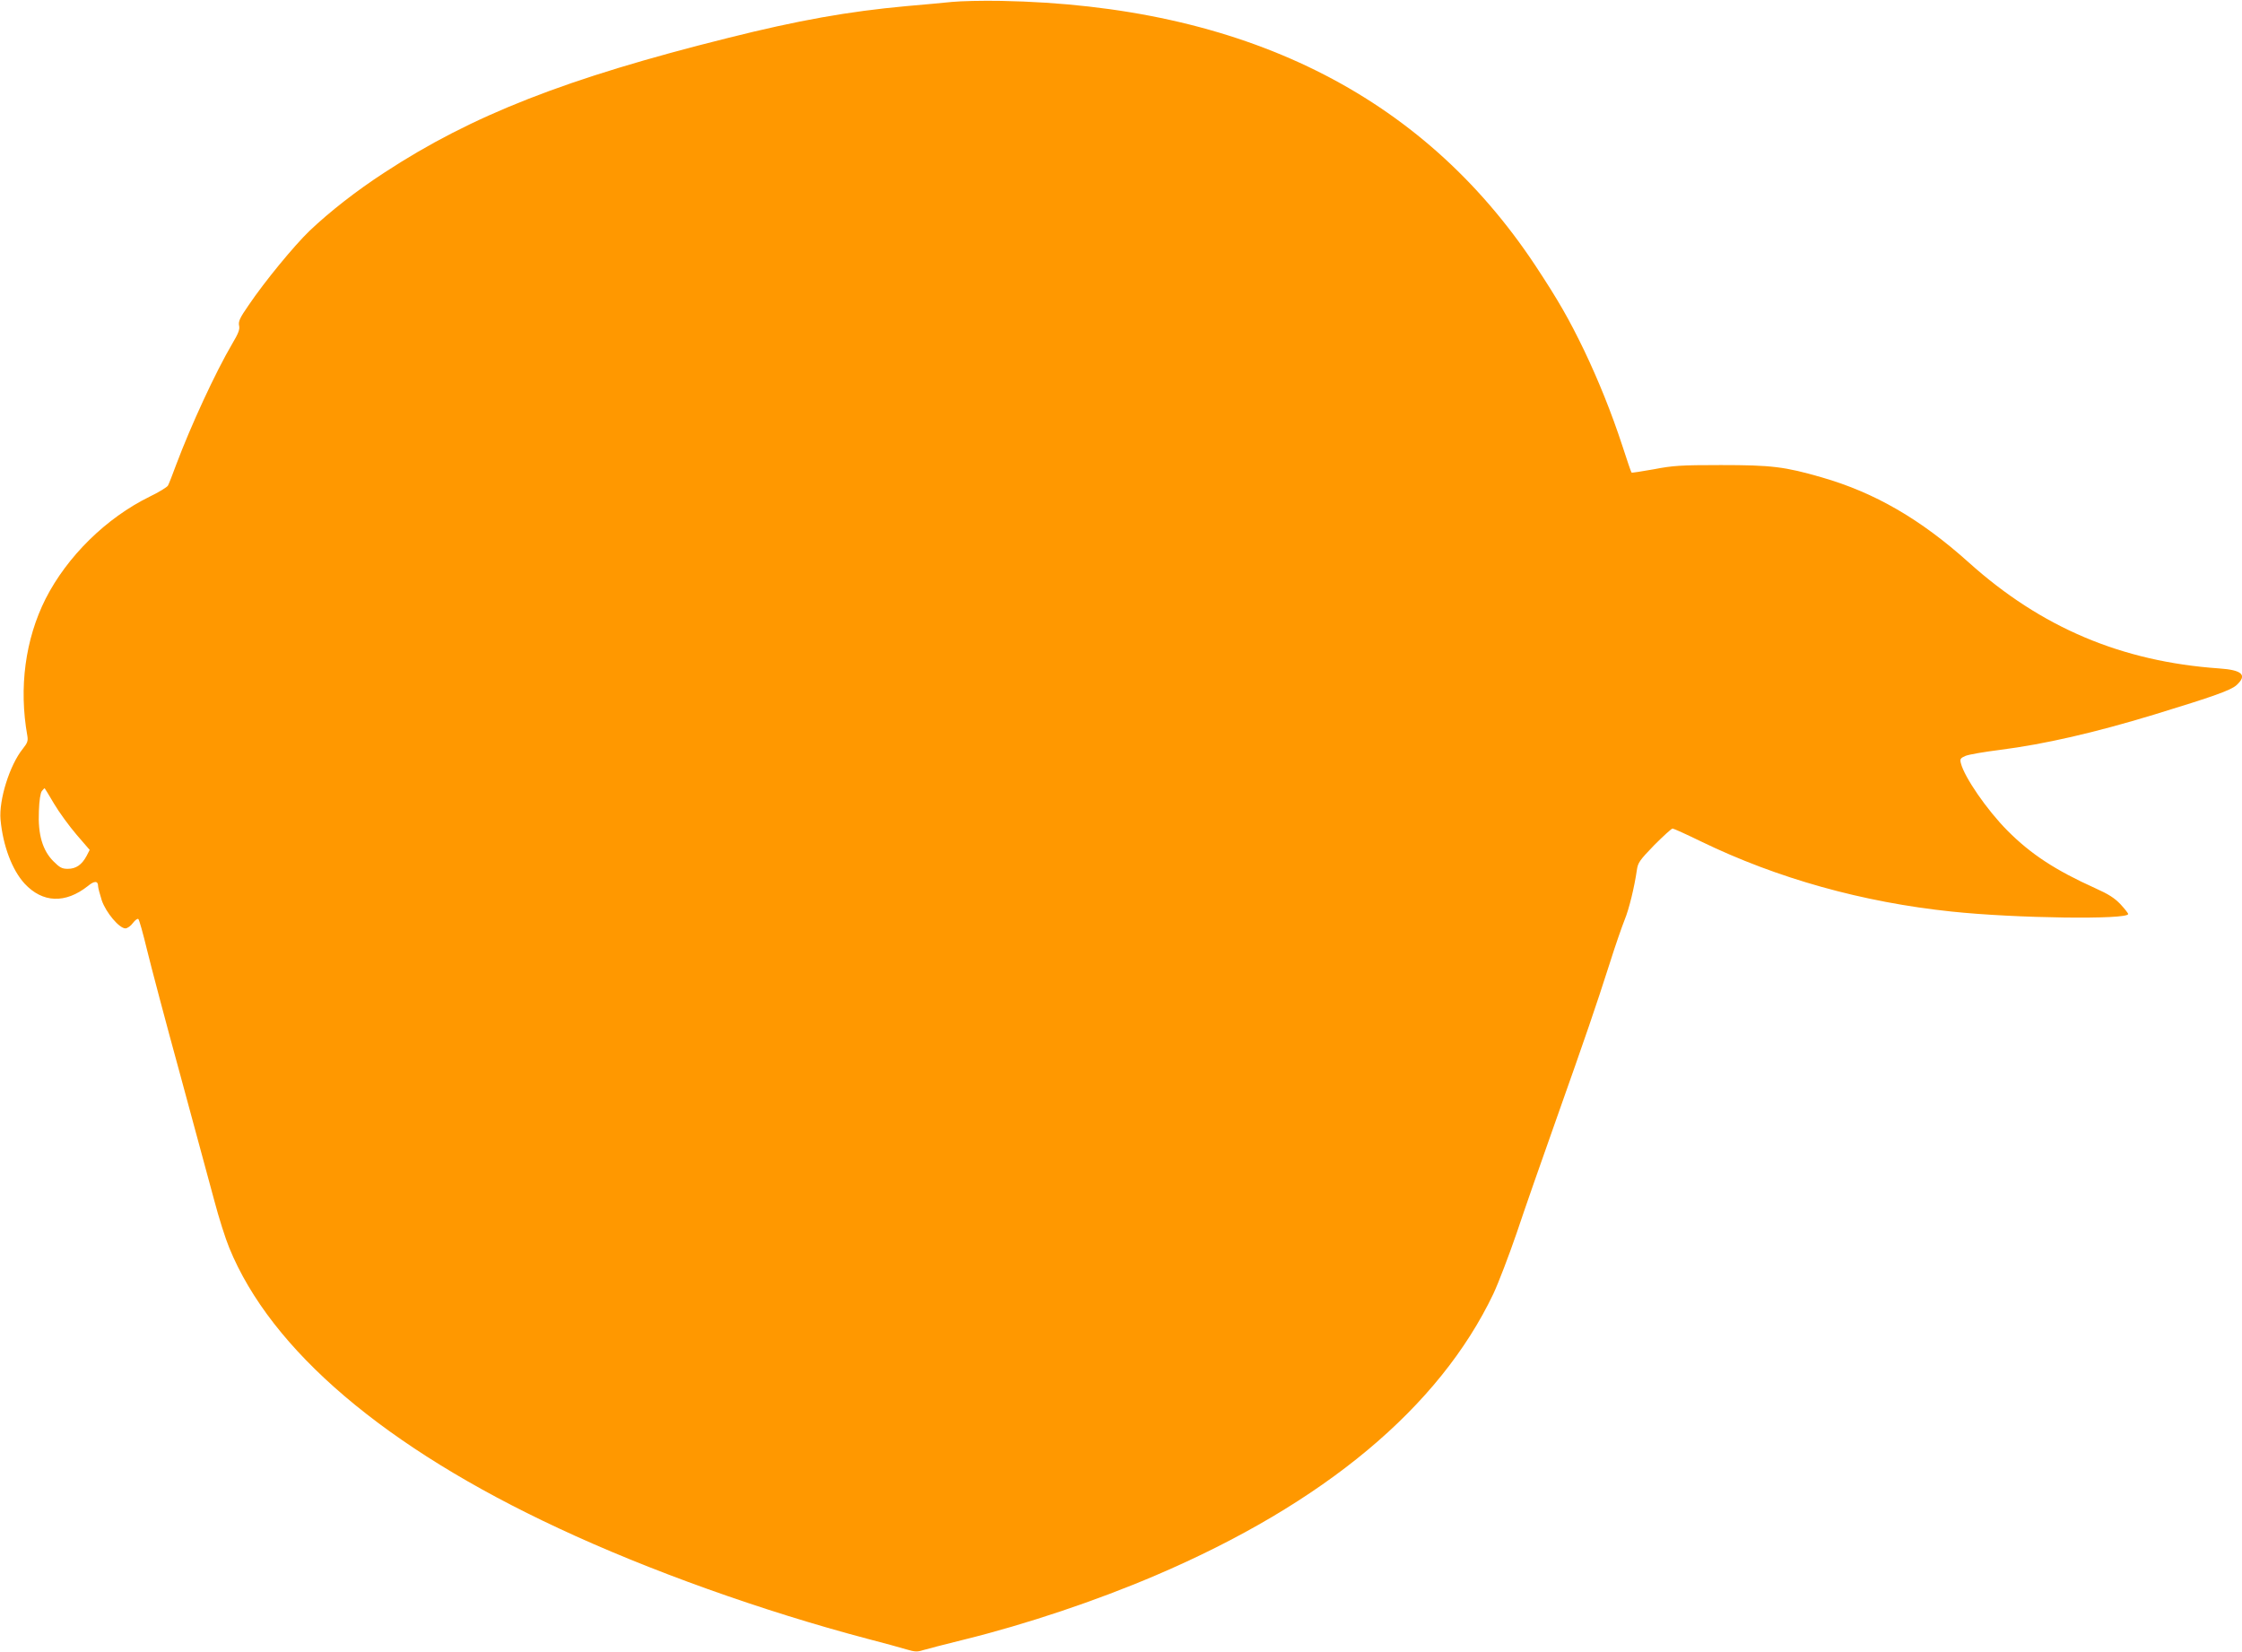 <?xml version="1.0" standalone="no"?>
<!DOCTYPE svg PUBLIC "-//W3C//DTD SVG 20010904//EN"
 "http://www.w3.org/TR/2001/REC-SVG-20010904/DTD/svg10.dtd">
<svg version="1.0" xmlns="http://www.w3.org/2000/svg"
 width="1280pt" height="943pt" viewBox="0 0 1280 943"
 preserveAspectRatio="xMidYMid meet">
<g transform="translate(0,943) scale(0.1,-0.1)"
fill="#ff9800" stroke="none">
<path d="M5435 9419 c-49 -5 -167 -16 -261 -24 -329 -30 -617 -81 -1019 -182
-922 -230 -1461 -441 -1960 -768 -160 -104 -311 -222 -428 -333 -87 -84 -254
-286 -348 -425 -50 -72 -59 -92 -54 -116 5 -22 -4 -44 -40 -105 -94 -160 -234
-462 -320 -691 -20 -55 -41 -108 -46 -117 -5 -9 -52 -38 -104 -63 -249 -122
-472 -342 -595 -584 -116 -231 -153 -507 -104 -781 5 -30 1 -41 -26 -75 -75
-93 -137 -292 -127 -404 14 -150 66 -287 137 -365 103 -111 233 -116 362 -14
37 31 58 30 58 -1 0 -9 10 -46 21 -81 24 -70 100 -160 135 -160 11 0 31 14 43
31 13 17 27 27 31 22 5 -4 27 -83 49 -174 22 -91 107 -413 190 -715 82 -302
170 -626 195 -720 25 -95 63 -215 85 -268 239 -585 891 -1140 1881 -1601 515
-241 1162 -472 1760 -630 96 -25 199 -53 228 -62 43 -13 60 -14 90 -4 20 6
127 34 237 61 356 88 755 222 1092 366 963 411 1620 960 1929 1608 29 62 89
219 133 347 43 129 145 421 226 649 171 483 224 637 305 890 32 102 71 213 85
248 25 60 56 187 70 284 6 43 15 56 99 143 52 52 99 95 105 95 6 0 79 -33 163
-74 435 -211 923 -347 1430 -400 367 -39 1008 -47 1008 -14 0 5 -20 30 -44 56
-33 35 -69 58 -143 91 -228 103 -368 194 -503 330 -116 117 -245 304 -265 384
-6 24 -3 29 27 42 20 8 108 23 196 34 257 33 536 97 882 202 337 103 435 138
468 167 64 58 34 87 -98 96 -557 39 -1016 233 -1430 605 -275 247 -537 399
-840 486 -211 61 -286 70 -575 70 -230 0 -274 -3 -383 -24 -68 -12 -125 -21
-127 -19 -3 2 -26 71 -53 154 -62 189 -136 372 -217 542 -88 182 -148 287
-280 487 -648 978 -1671 1484 -3050 1510 -104 2 -230 -1 -280 -6z m-5126
-4578 c29 -49 87 -128 128 -176 l75 -87 -18 -35 c-27 -50 -60 -73 -107 -73
-33 0 -46 7 -82 43 -62 62 -89 153 -83 286 2 63 9 105 17 115 7 9 14 16 16 16
1 0 25 -40 54 -89z"/>
</g>
</svg>

